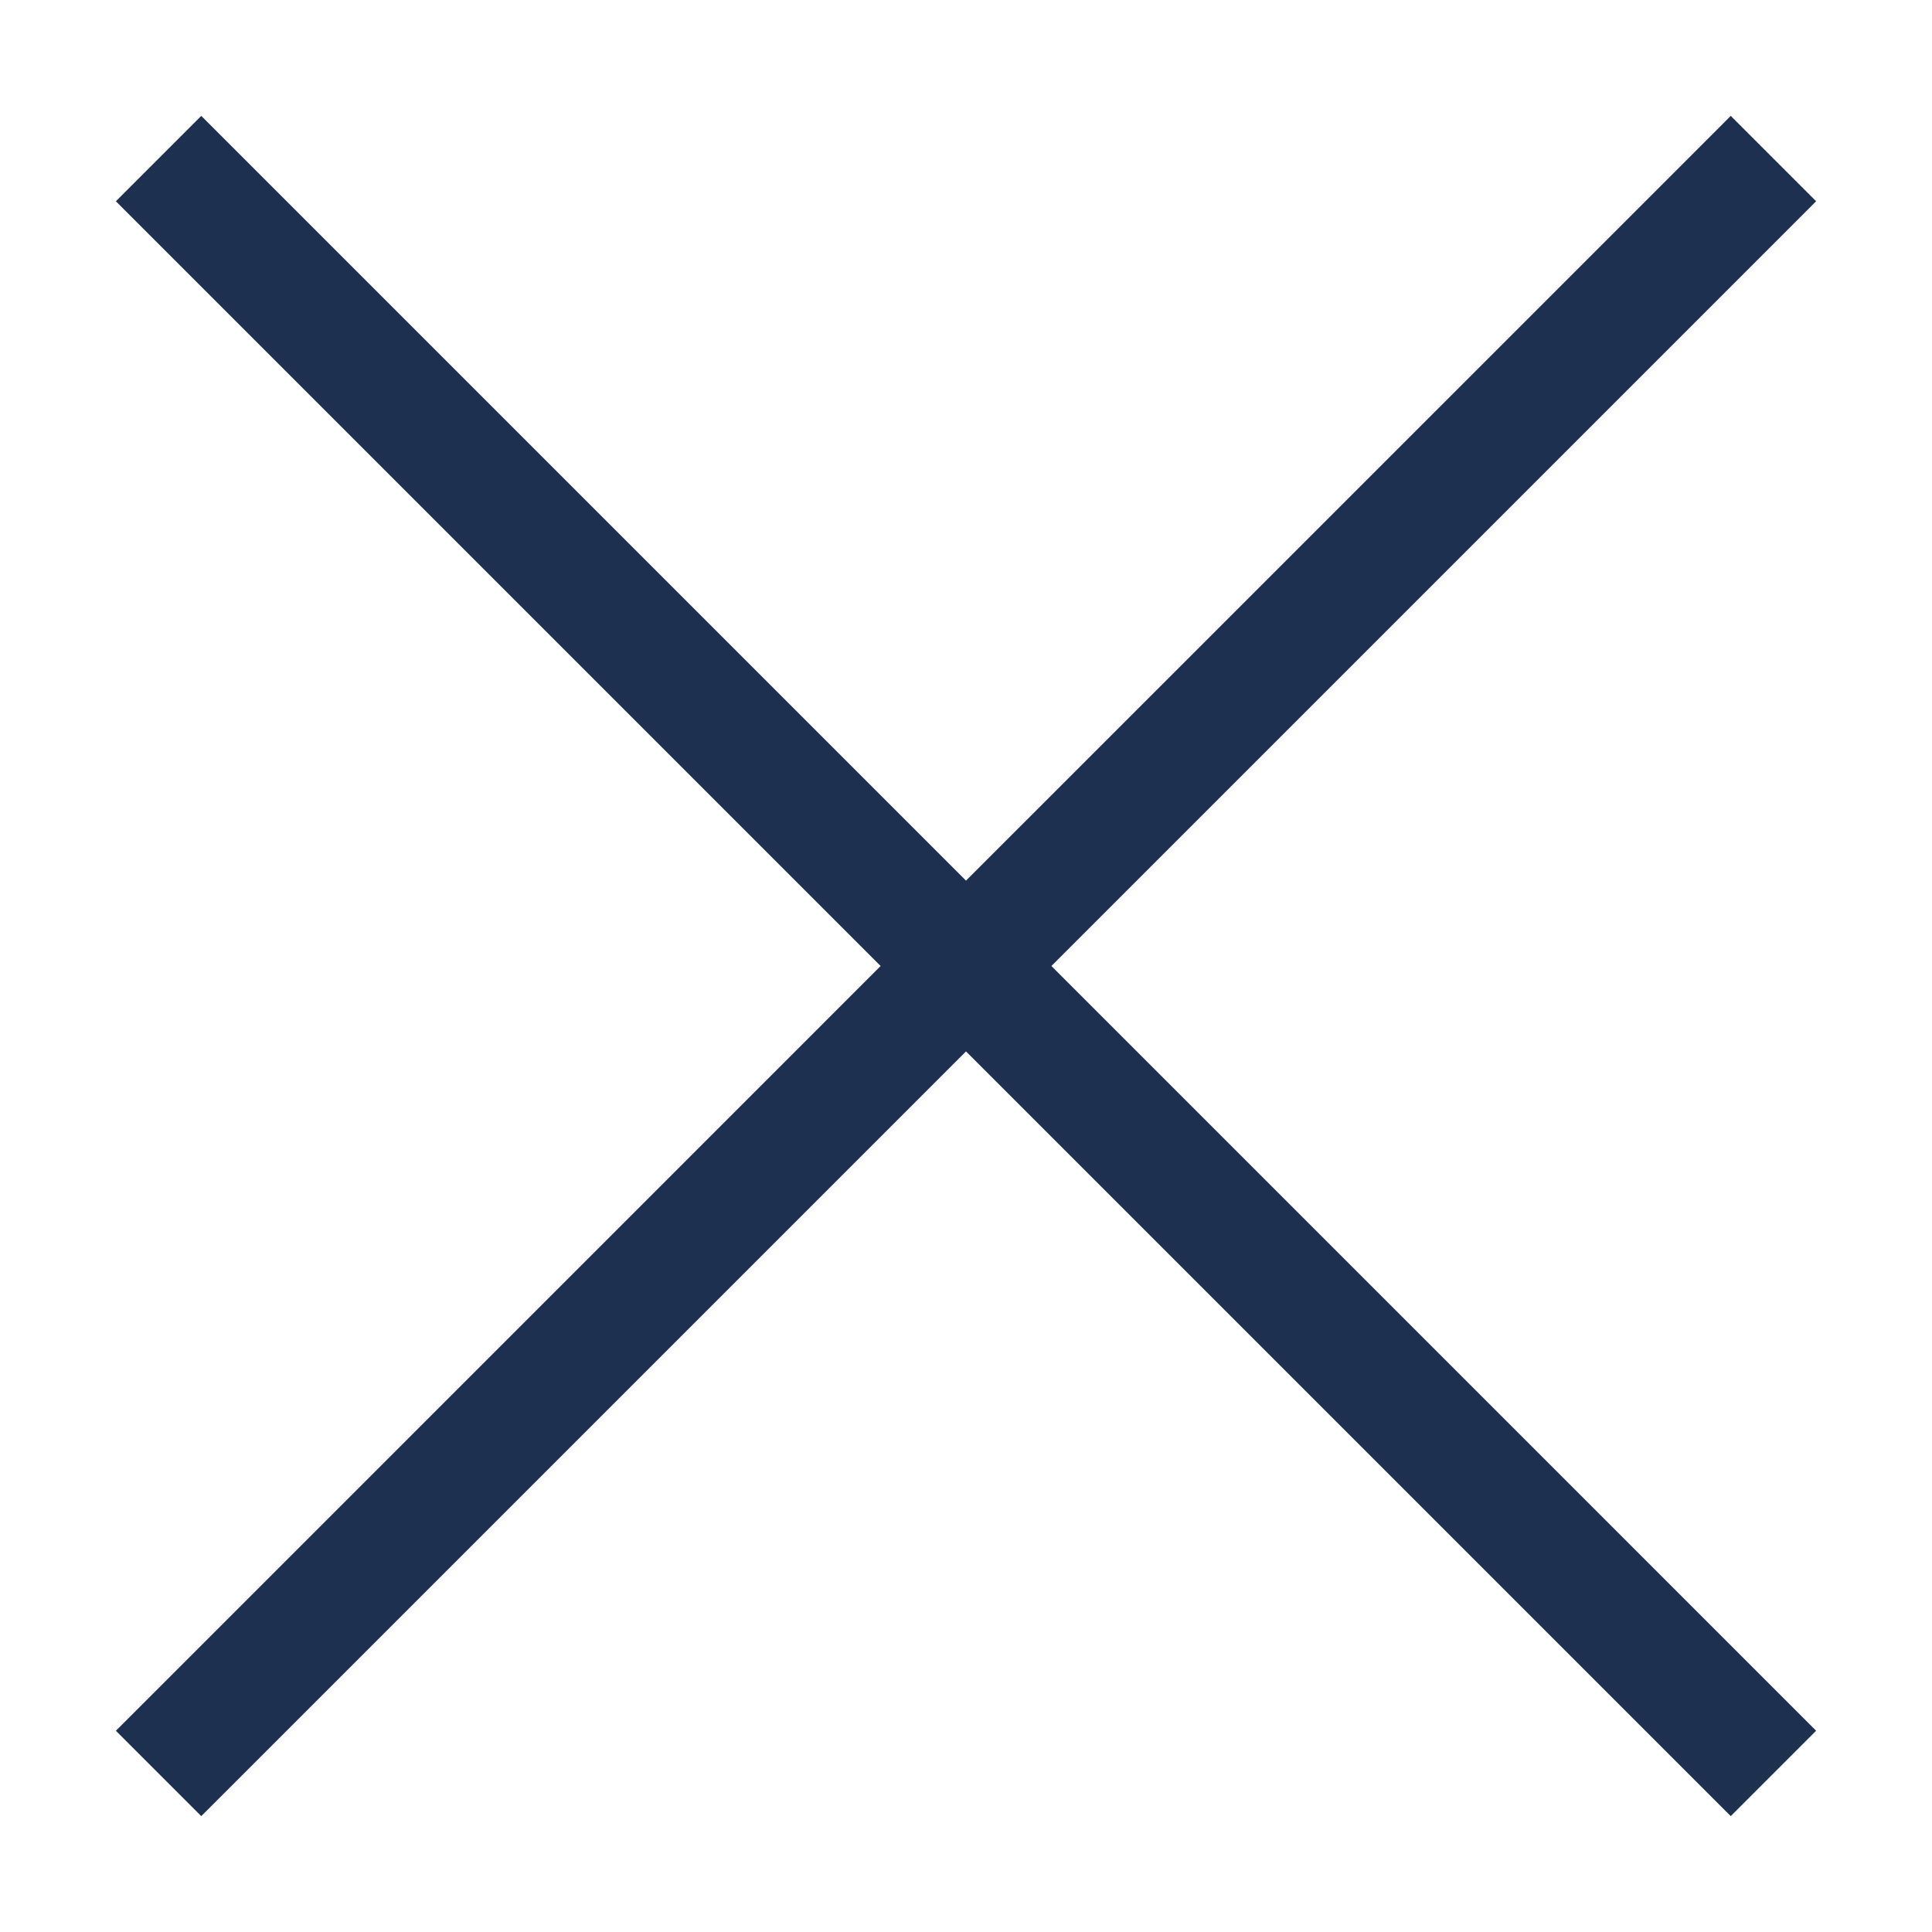 <svg width="48px" height="48px" viewBox="0 0 48 48" fill="none" xmlns="http://www.w3.org/2000/svg">
<path fill-rule="evenodd" clip-rule="evenodd" d="M6.061 3.94L5 2.879L2.879 5L3.94 6.061L21.879 24L3.94 41.94L2.879 43L5 45.121L6.061 44.061L24 26.122L41.94 44.061L43 45.121L45.121 43L44.061 41.94L26.122 24L44.061 6.061L45.121 5L43 2.879L41.94 3.94L24 21.879L6.061 3.94Z" fill="#1E3050" stroke-width="2"/>
</svg>
